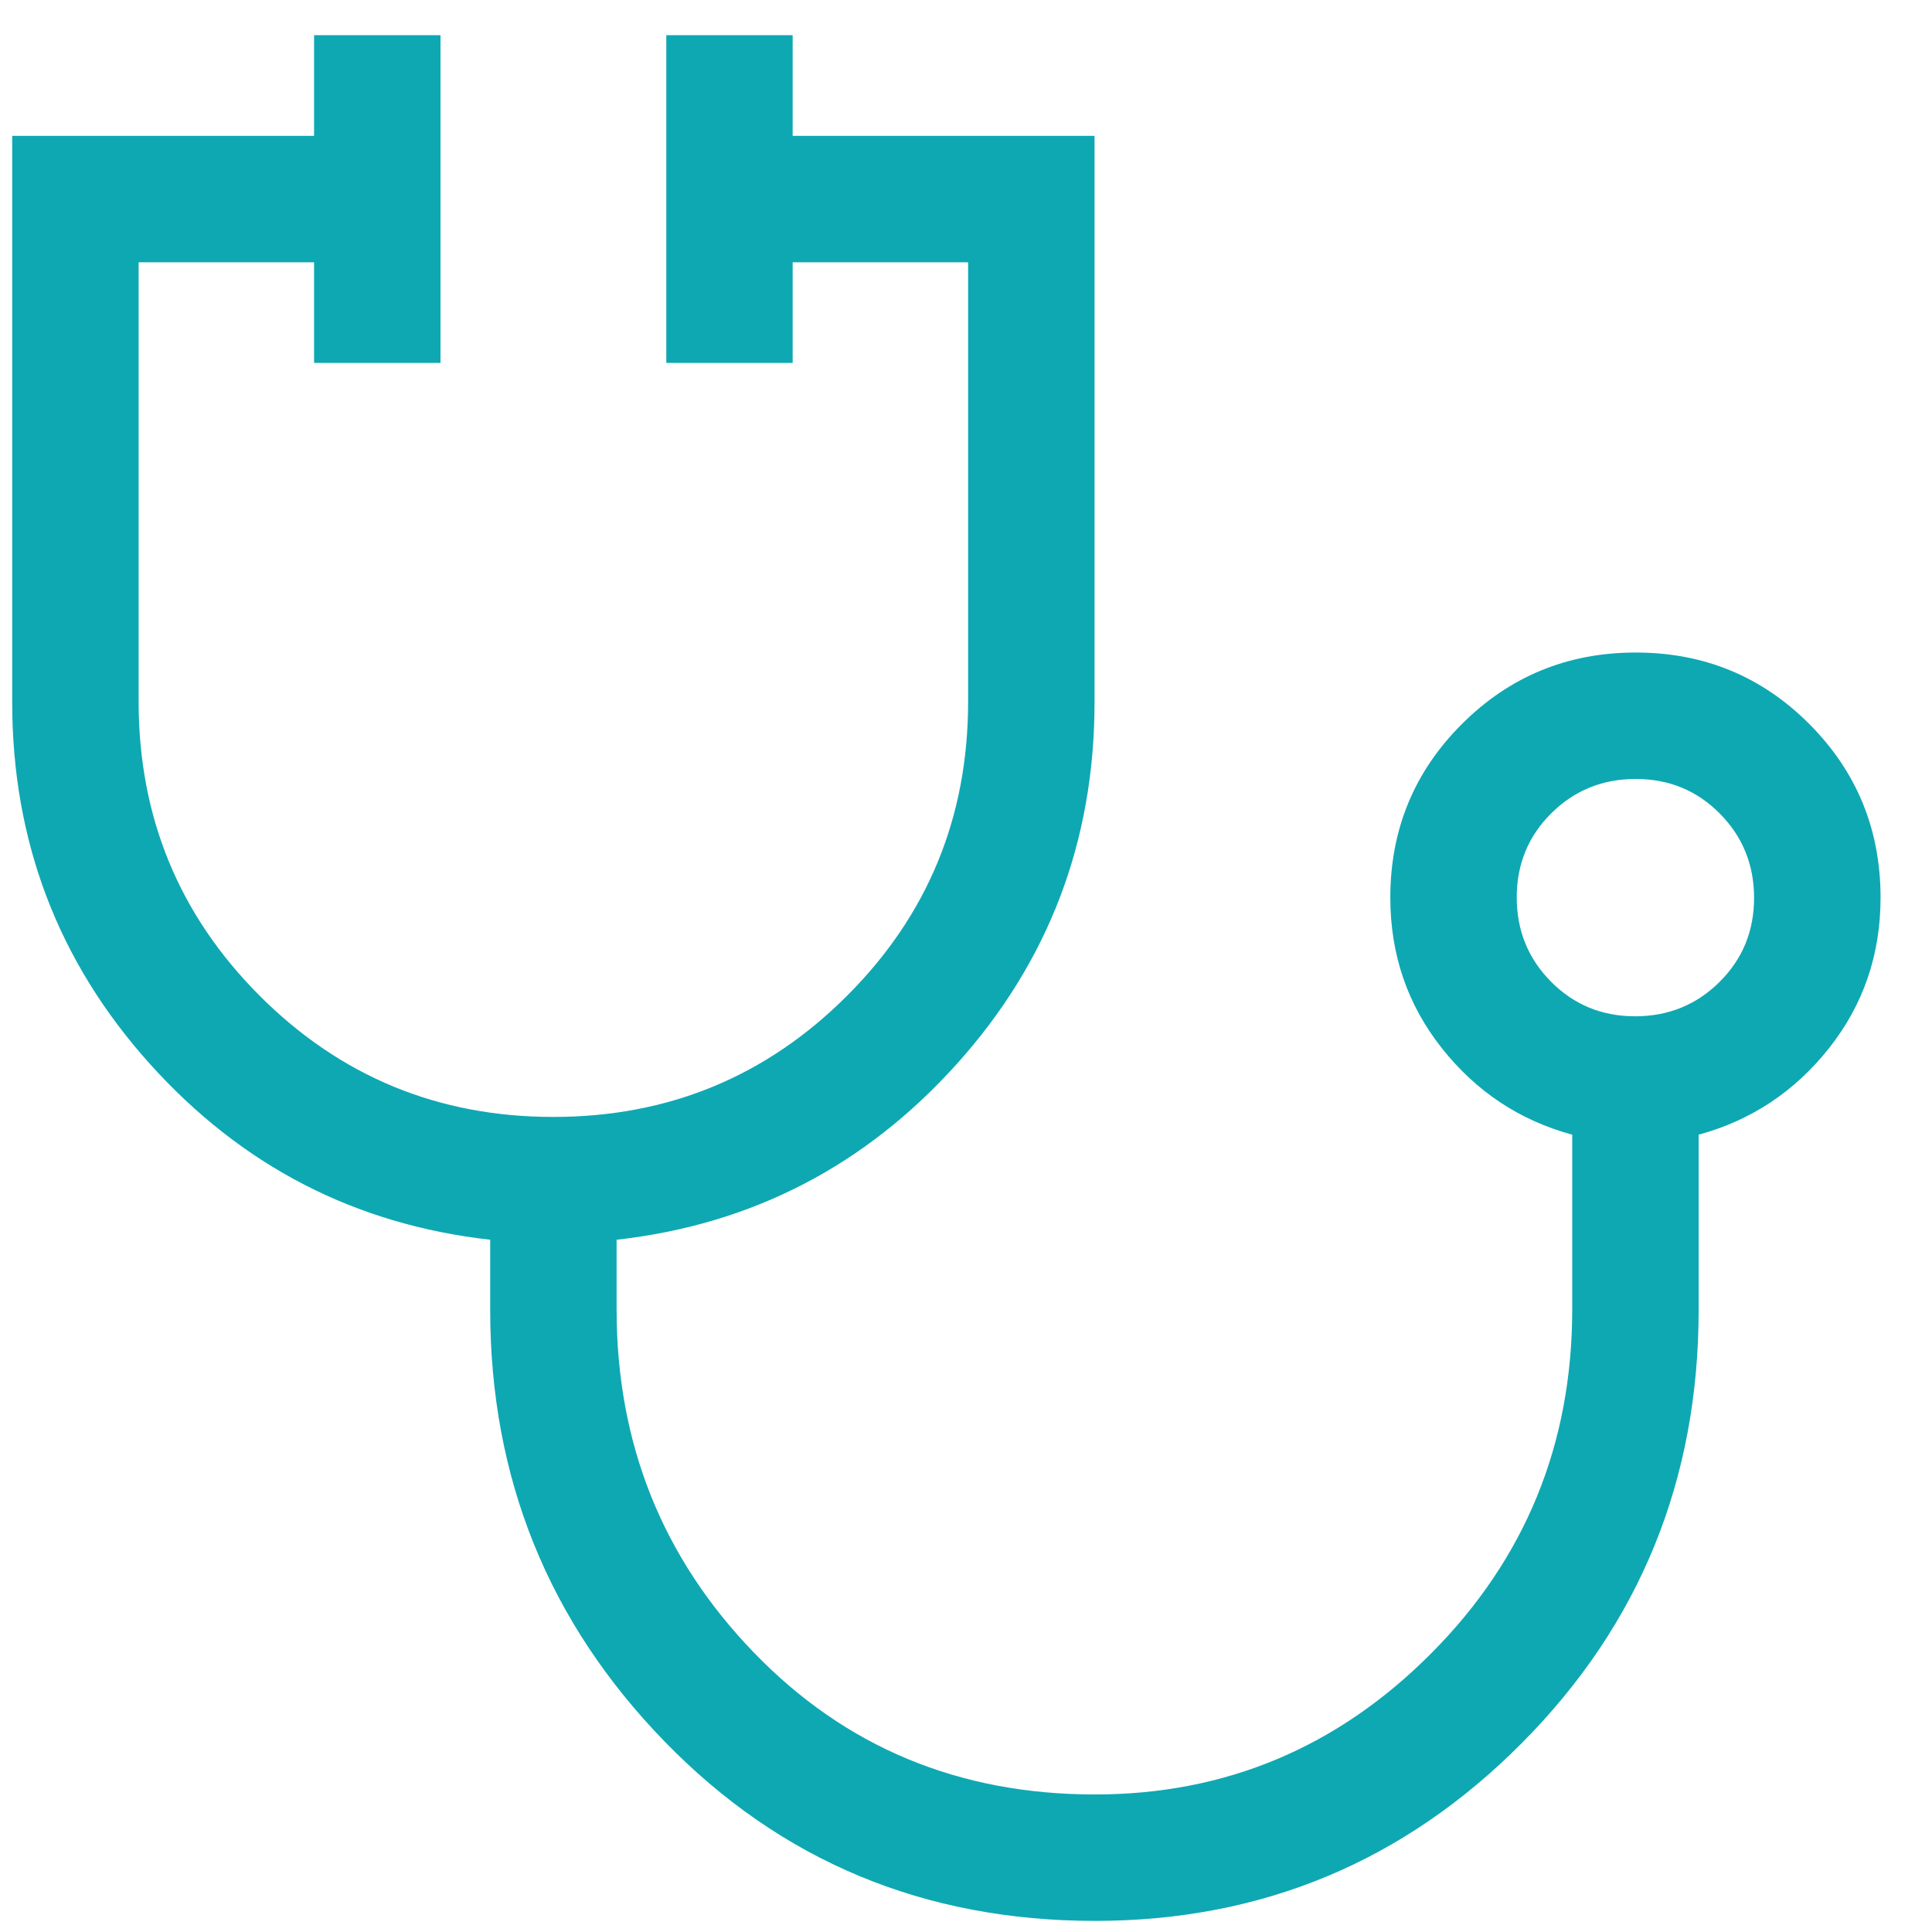 <svg width="32" height="32" viewBox="0 0 32 32" fill="none" xmlns="http://www.w3.org/2000/svg">
<path d="M18.137 31.816C15.31 31.816 12.933 30.826 11.008 28.845C9.082 26.863 8.119 24.479 8.119 21.692V20.534C5.88 20.283 4.001 19.311 2.481 17.62C0.962 15.929 0.202 13.932 0.202 11.63V2.25H5.202V0.583H7.296V6.011H5.202V4.344H2.296V11.62C2.296 13.531 2.965 15.156 4.302 16.494C5.639 17.831 7.26 18.5 9.165 18.5C11.07 18.5 12.691 17.831 14.029 16.494C15.367 15.157 16.035 13.533 16.035 11.621V4.344H13.129V6.011H11.036V0.583H13.129V2.25H18.129V11.63C18.129 13.932 17.369 15.929 15.85 17.62C14.33 19.311 12.451 20.283 10.213 20.534V21.692C10.213 23.907 10.97 25.8 12.484 27.369C13.998 28.938 15.882 29.722 18.135 29.722C20.301 29.722 22.16 28.941 23.712 27.378C25.264 25.816 26.041 23.918 26.041 21.686V18.794C25.172 18.558 24.452 18.081 23.883 17.363C23.313 16.644 23.028 15.812 23.028 14.867C23.028 13.74 23.423 12.781 24.214 11.992C25.004 11.203 25.964 10.808 27.093 10.808C28.223 10.808 29.181 11.203 29.968 11.992C30.754 12.781 31.148 13.74 31.148 14.867C31.148 15.812 30.863 16.644 30.293 17.363C29.723 18.081 29.003 18.558 28.135 18.794V21.692C28.135 24.512 27.159 26.904 25.208 28.869C23.257 30.834 20.899 31.816 18.137 31.816ZM27.083 16.833C27.632 16.833 28.098 16.644 28.48 16.265C28.862 15.886 29.053 15.422 29.053 14.873C29.053 14.323 28.864 13.857 28.485 13.475C28.107 13.093 27.642 12.902 27.093 12.902C26.543 12.902 26.077 13.091 25.695 13.47C25.313 13.849 25.122 14.313 25.122 14.863C25.122 15.412 25.311 15.878 25.69 16.26C26.069 16.642 26.533 16.833 27.083 16.833Z" fill="#0EA8B3"/>
</svg>

